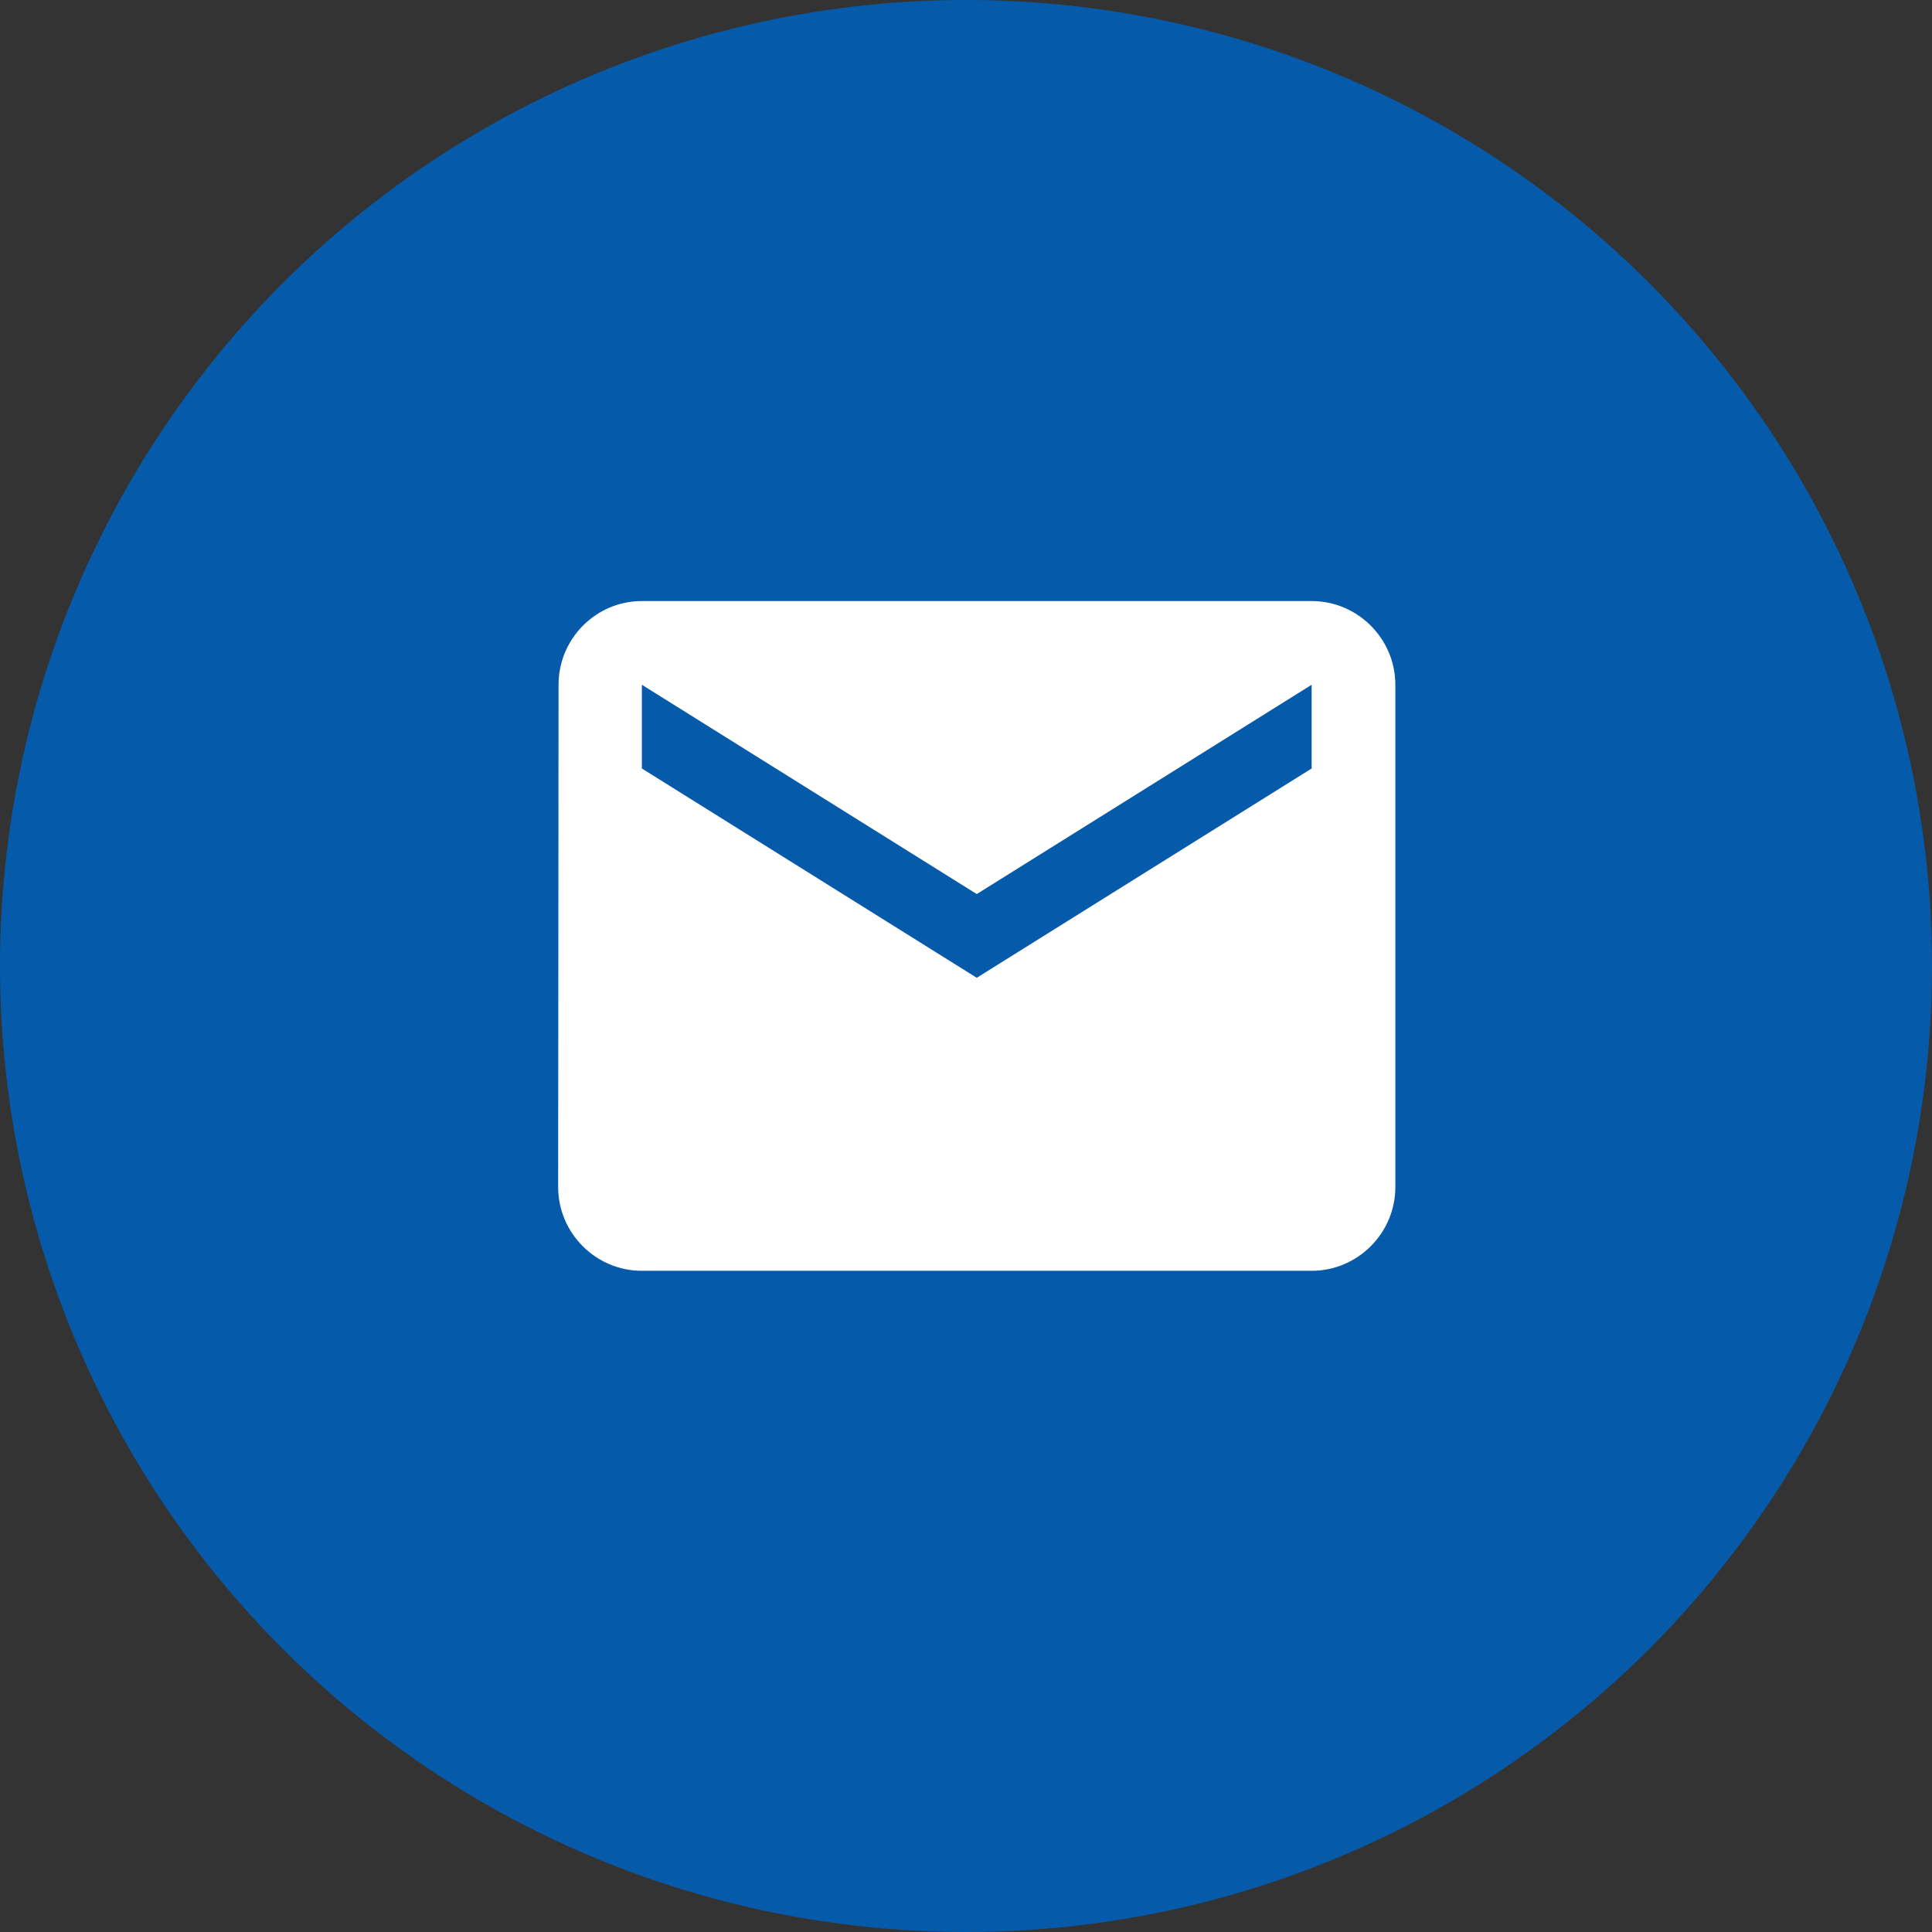 <svg xmlns="http://www.w3.org/2000/svg" width="30" height="30" viewBox="0 0 30 30">
    <rect x="0" y="0" width="30" height="30" fill="#333333" stroke="none"/>
    <g fill="none" fill-rule="evenodd">
        <circle cx="15" cy="15" r="15" fill="#055AAA"/>
        <path fill="#FFF" d="M20.367 9.333h-10.4c-.715 0-1.294.585-1.294 1.3l-.006 7.8c0 .715.585 1.3 1.3 1.3h10.4c.715 0 1.3-.585 1.3-1.3v-7.8c0-.715-.585-1.3-1.3-1.3zm0 2.6l-5.2 3.25-5.2-3.25v-1.3l5.2 3.25 5.2-3.25v1.3z"/>
    </g>
</svg>
